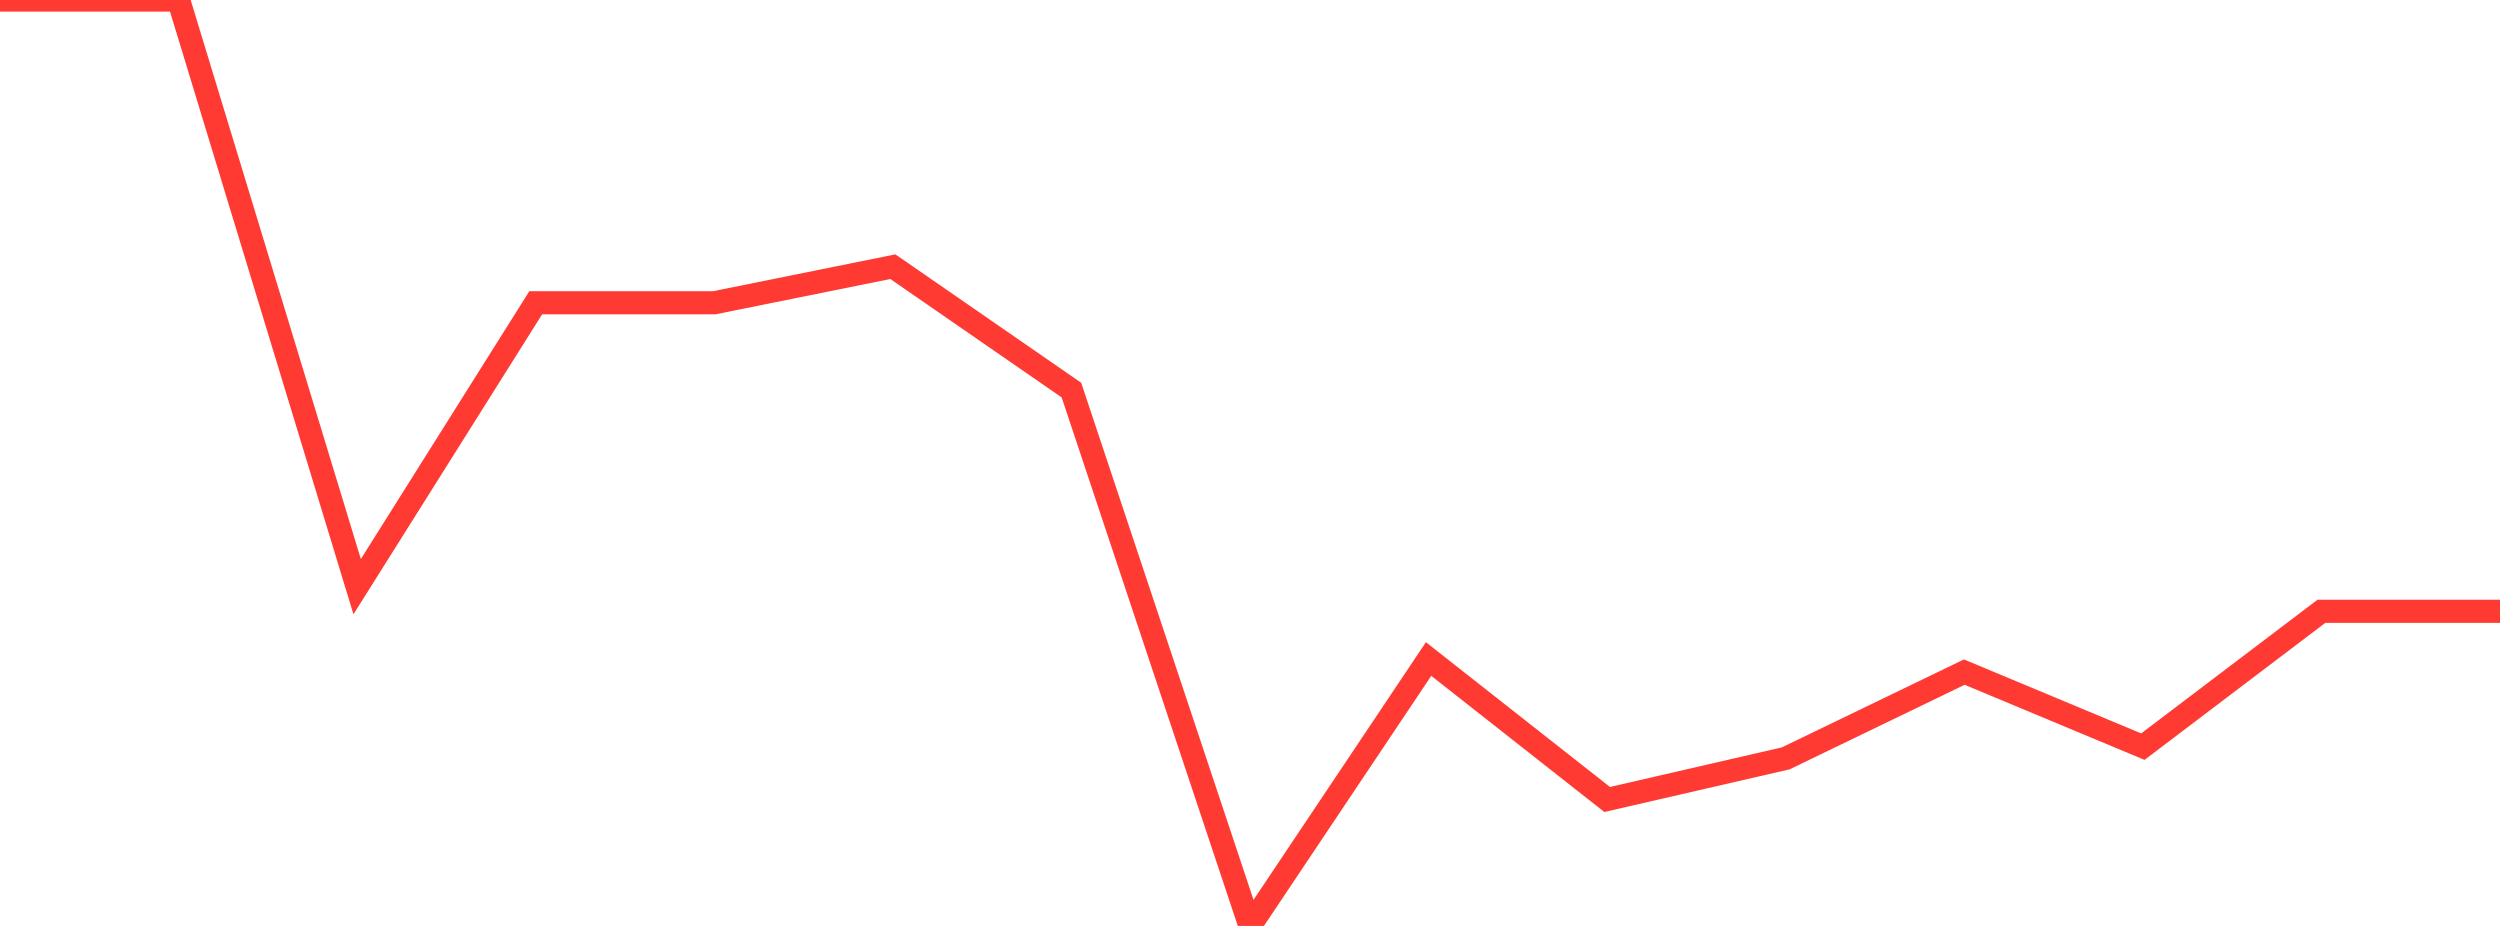 <?xml version="1.0" standalone="no"?>
<!DOCTYPE svg PUBLIC "-//W3C//DTD SVG 1.1//EN" "http://www.w3.org/Graphics/SVG/1.1/DTD/svg11.dtd">

<svg width="135" height="50" viewBox="0 0 135 50" preserveAspectRatio="none" 
  xmlns="http://www.w3.org/2000/svg"
  xmlns:xlink="http://www.w3.org/1999/xlink">


<polyline points="0.0, 0.0 9.643, 0.0 19.286, 31.68 28.929, 16.349 38.571, 16.349 48.214, 14.401 57.857, 21.065 67.5, 50.0 77.143, 35.587 86.786, 43.172 96.429, 40.952 106.071, 36.294 115.714, 40.319 125.357, 33.009 135.0, 33.009" fill="none" stroke="#ff3a33" stroke-width="1.25"/>

</svg>